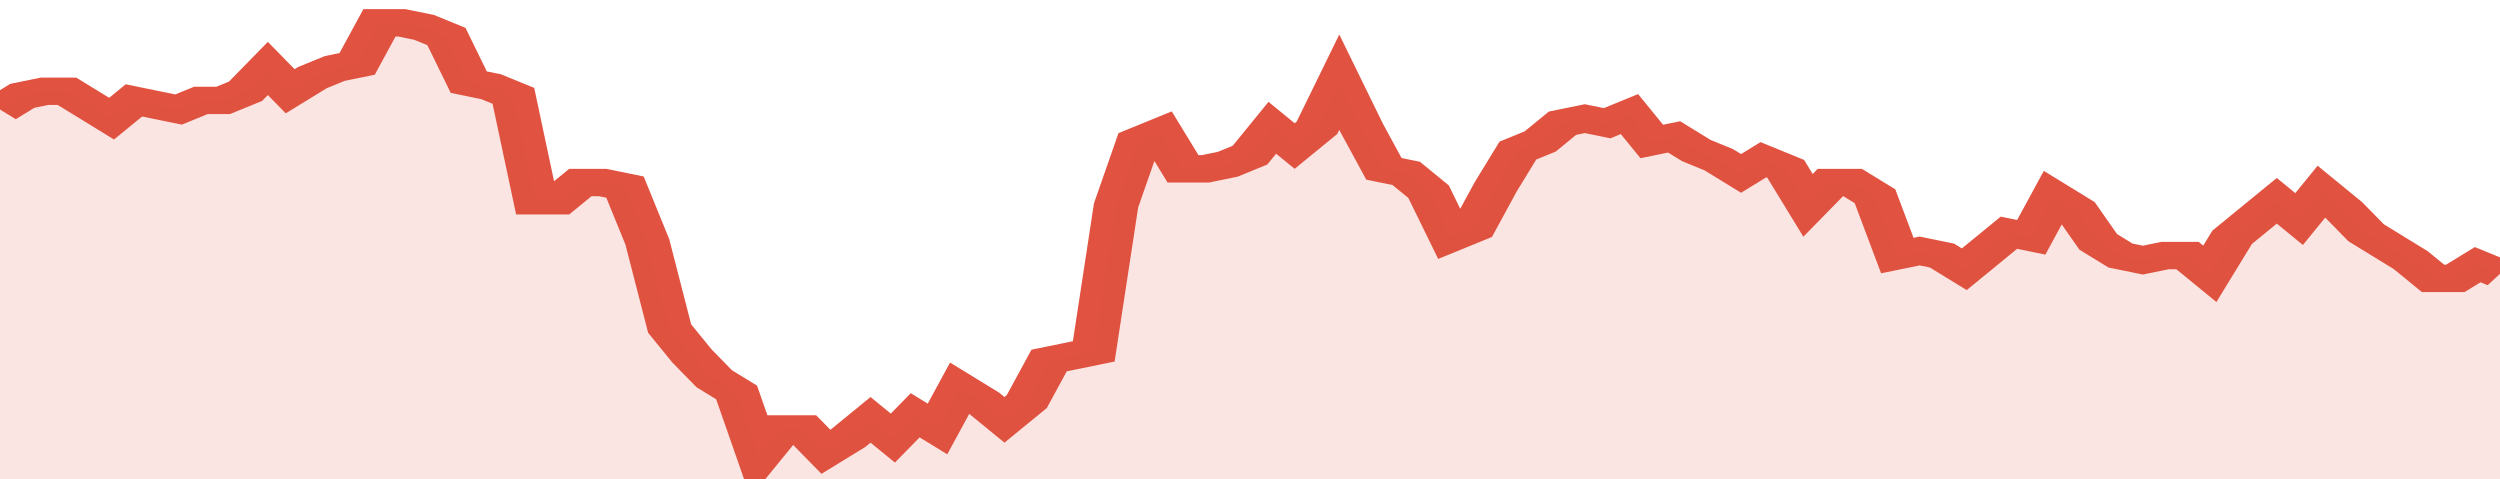 <svg xmlns="http://www.w3.org/2000/svg" viewBox="0 0 336 105" width="120" height="23" preserveAspectRatio="none">
				 <polyline fill="none" stroke="#E15241" stroke-width="6" points="0, 24 3, 21 6, 20 9, 20 12, 23 15, 26 18, 22 21, 23 24, 24 27, 22 30, 22 33, 20 36, 15 39, 20 42, 17 45, 15 48, 14 51, 5 54, 5 57, 6 60, 8 63, 18 66, 19 69, 21 72, 44 75, 44 78, 40 81, 40 84, 41 87, 53 90, 72 93, 78 96, 83 99, 86 102, 100 105, 94 108, 94 111, 99 114, 96 117, 92 120, 96 123, 91 126, 94 129, 85 132, 88 135, 92 138, 88 141, 79 144, 78 147, 77 150, 45 153, 31 156, 29 159, 37 162, 37 165, 36 168, 34 171, 28 174, 32 177, 28 180, 18 183, 28 186, 37 189, 38 192, 42 195, 52 198, 50 201, 41 204, 33 207, 31 210, 27 213, 26 216, 27 219, 25 222, 31 225, 30 228, 33 231, 35 234, 38 237, 35 240, 37 243, 45 246, 40 249, 40 252, 43 255, 56 258, 55 261, 56 264, 59 267, 55 270, 51 273, 52 276, 43 279, 46 282, 53 285, 56 288, 57 291, 56 294, 56 297, 60 300, 52 303, 48 306, 44 309, 48 312, 42 315, 46 318, 51 321, 54 324, 57 327, 61 330, 61 333, 58 336, 60 336, 60 "> </polyline>
				 <polygon fill="#E15241" opacity="0.15" points="0, 105 0, 24 3, 21 6, 20 9, 20 12, 23 15, 26 18, 22 21, 23 24, 24 27, 22 30, 22 33, 20 36, 15 39, 20 42, 17 45, 15 48, 14 51, 5 54, 5 57, 6 60, 8 63, 18 66, 19 69, 21 72, 44 75, 44 78, 40 81, 40 84, 41 87, 53 90, 72 93, 78 96, 83 99, 86 102, 100 105, 94 108, 94 111, 99 114, 96 117, 92 120, 96 123, 91 126, 94 129, 85 132, 88 135, 92 138, 88 141, 79 144, 78 147, 77 150, 45 153, 31 156, 29 159, 37 162, 37 165, 36 168, 34 171, 28 174, 32 177, 28 180, 18 183, 28 186, 37 189, 38 192, 42 195, 52 198, 50 201, 41 204, 33 207, 31 210, 27 213, 26 216, 27 219, 25 222, 31 225, 30 228, 33 231, 35 234, 38 237, 35 240, 37 243, 45 246, 40 249, 40 252, 43 255, 56 258, 55 261, 56 264, 59 267, 55 270, 51 273, 52 276, 43 279, 46 282, 53 285, 56 288, 57 291, 56 294, 56 297, 60 300, 52 303, 48 306, 44 309, 48 312, 42 315, 46 318, 51 321, 54 324, 57 327, 61 330, 61 333, 58 336, 60 336, 105 "></polygon>
			</svg>